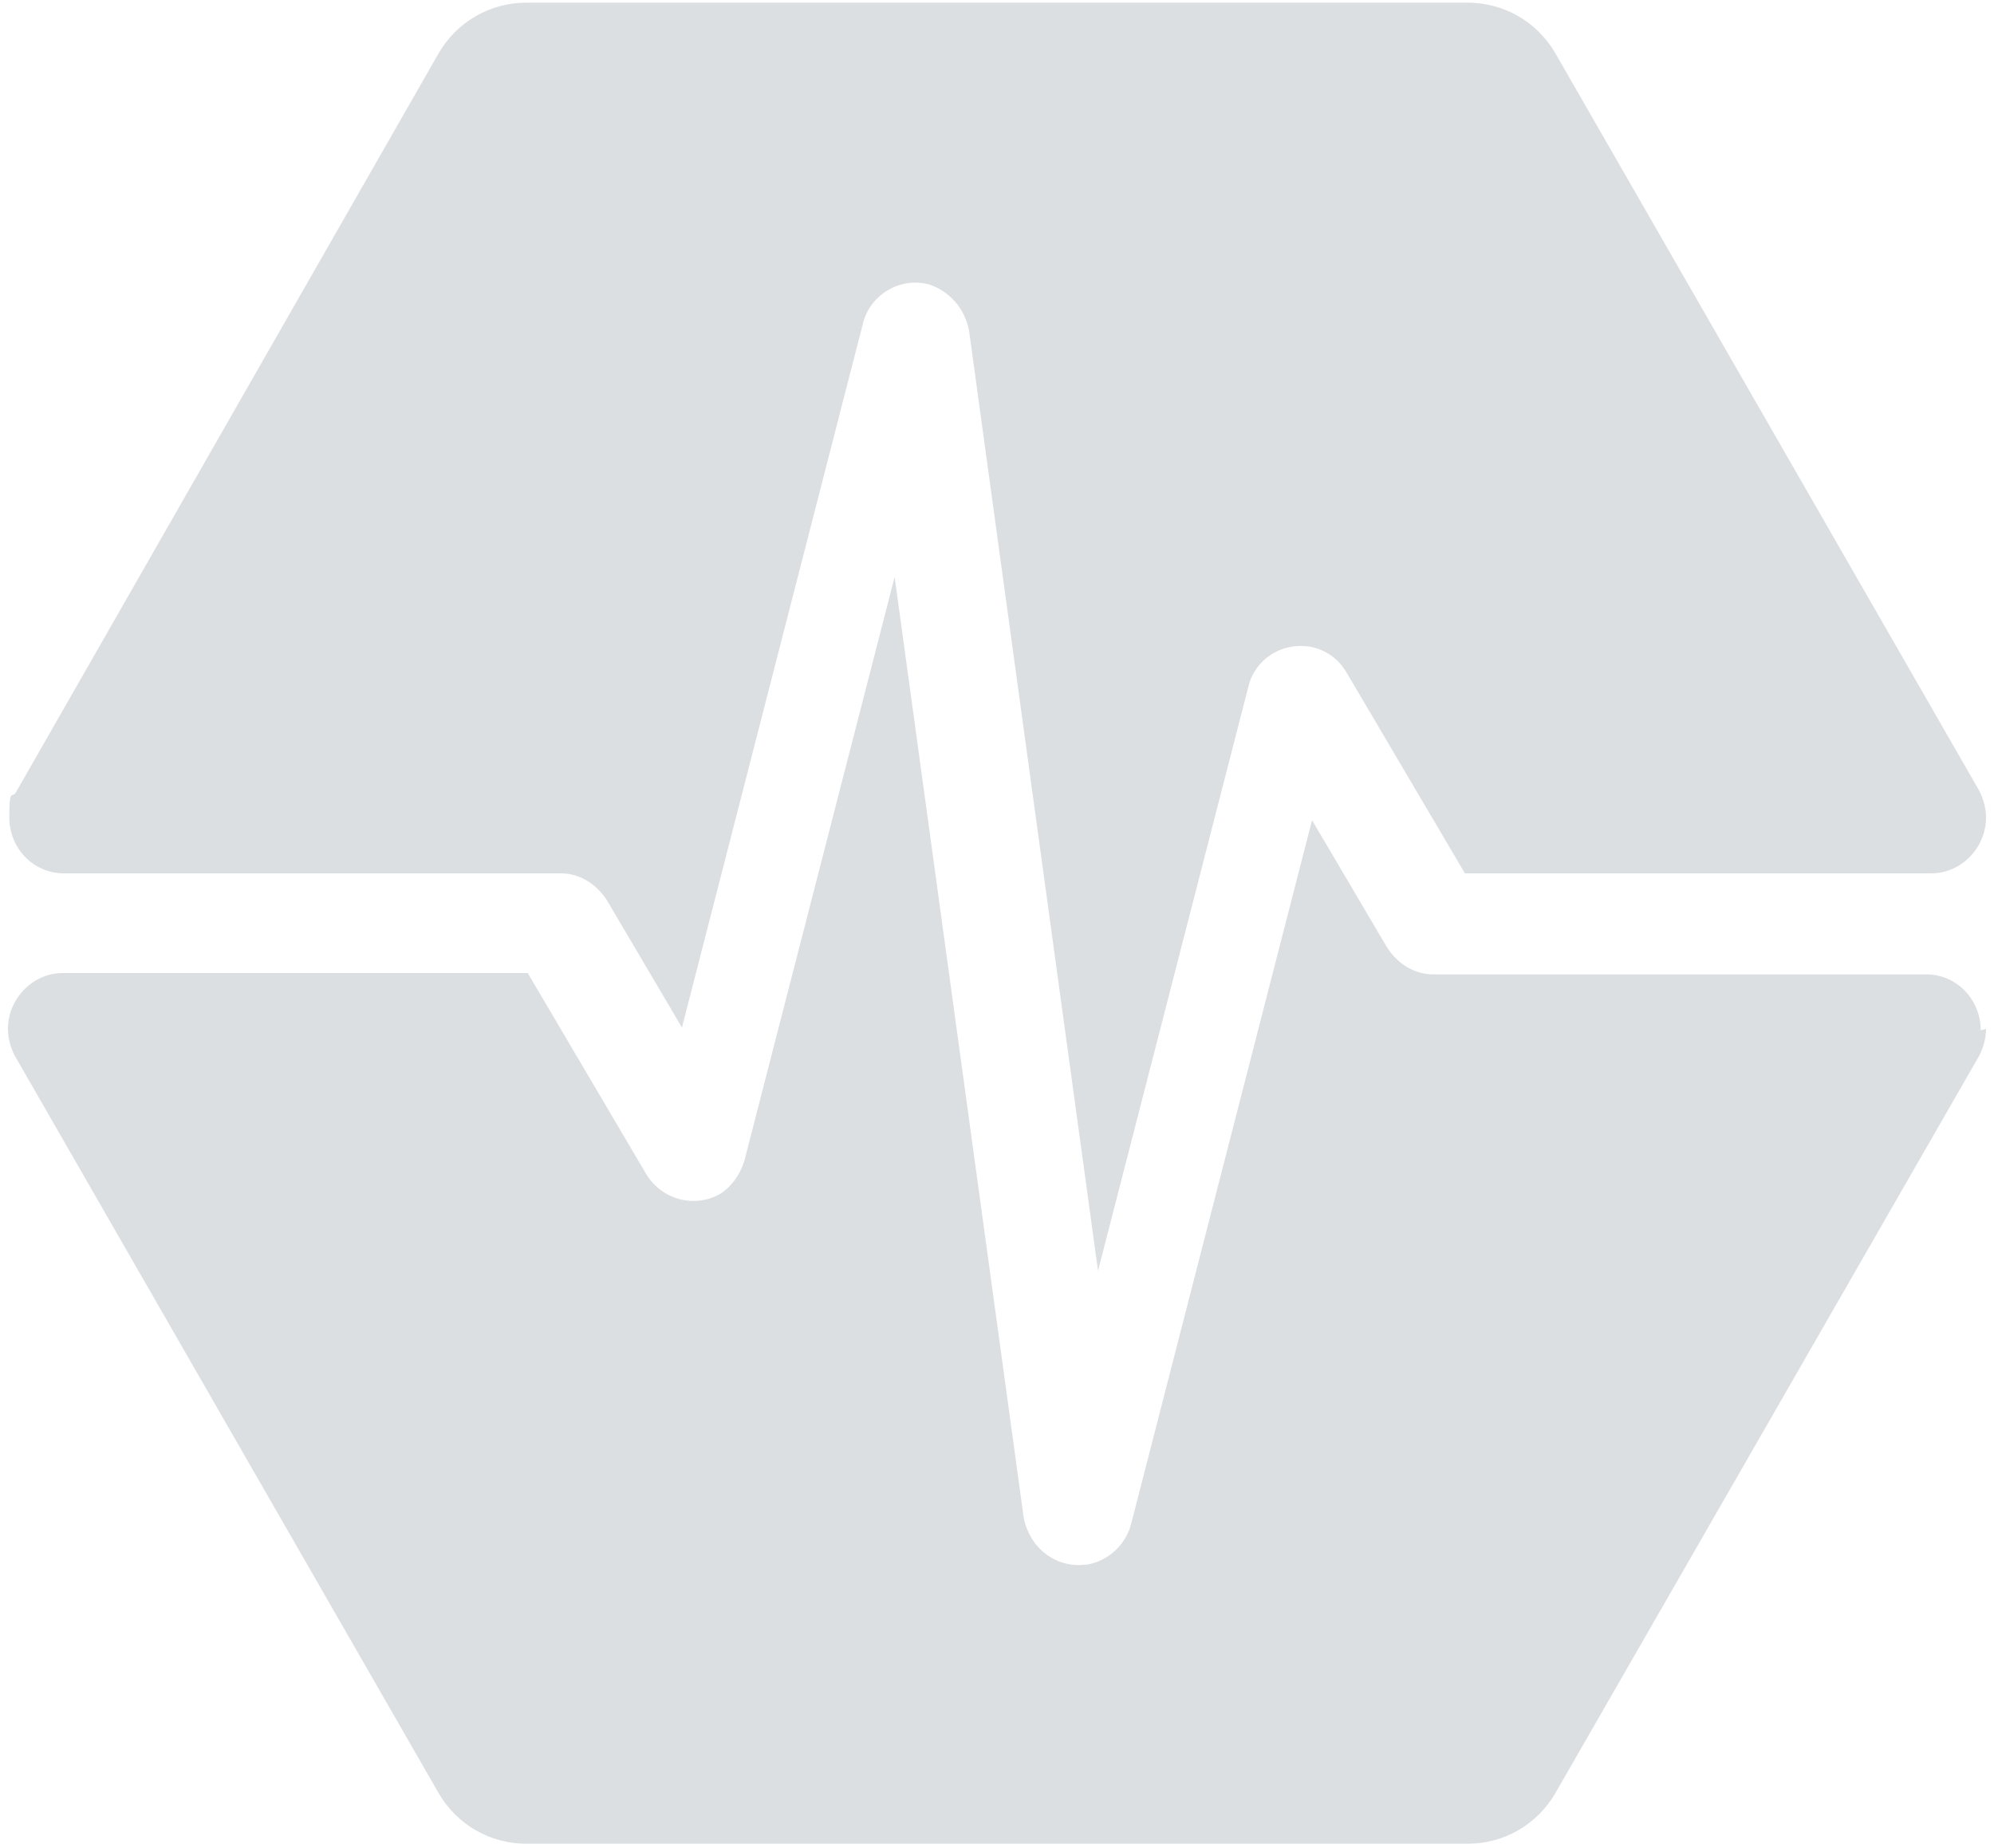 <?xml version="1.0" encoding="UTF-8"?>
<svg xmlns="http://www.w3.org/2000/svg" version="1.1" viewBox="0 0 150 139">
  <defs>
    <style>
      .cls-1 {
        fill: #dcdfe1;
        fill-rule: evenodd;
      }
    </style>
  </defs>
  <!-- Generator: Adobe Illustrator 28.6.0, SVG Export Plug-In . SVG Version: 1.2.0 Build 709)  -->
  <g>
    <g id="Layer_1">
      <g id="surface1">
        <path class="cls-1" d="M149.4,77.4c0,.7-.2,1.4-.5,2l-31.9,55.5c-1.4,2.4-3.9,3.8-6.6,3.8H39.6c-2.7,0-5.2-1.4-6.6-3.8L1.1,79.4c-.3-.6-.5-1.3-.5-2,0-2.3,1.9-4.2,4.1-4.2h35l8.9,15.1h0c1.2,2,3.7,2.6,5.6,1.5h0c.9-.6,1.5-1.5,1.8-2.5l11.3-43.9,9.7,70.7h0c.4,2.3,2.4,3.9,4.7,3.6h.1c1.6-.3,2.9-1.5,3.3-3.1l13.6-52.9,5.6,9.5h0c.8,1.3,2.1,2.1,3.5,2.1h37.1c2.3,0,4.1,1.9,4.1,4.2ZM110.4.2c2.7,0,5.2,1.4,6.6,3.8l31.9,55.5c.3.6.5,1.3.5,2,0,2.3-1.9,4.2-4.1,4.2h-35.1l-8.9-15.1h0c-.6-1-1.4-1.6-2.5-1.9h0c-2.2-.5-4.4.8-4.9,3l-11.3,43.9-9.7-70.7h0c-.3-1.7-1.5-3-3-3.5-2.2-.6-4.5.8-5,3l-13.6,52.9-5.6-9.5h0c-.8-1.3-2.1-2.1-3.5-2.1H4.8c-2.3,0-4.1-1.9-4.1-4.2s.2-1.4.5-1.9L33,4c1.4-2.4,3.9-3.8,6.6-3.8h70.9Z"/>
      </g>
    </g>
  </g>
</svg>